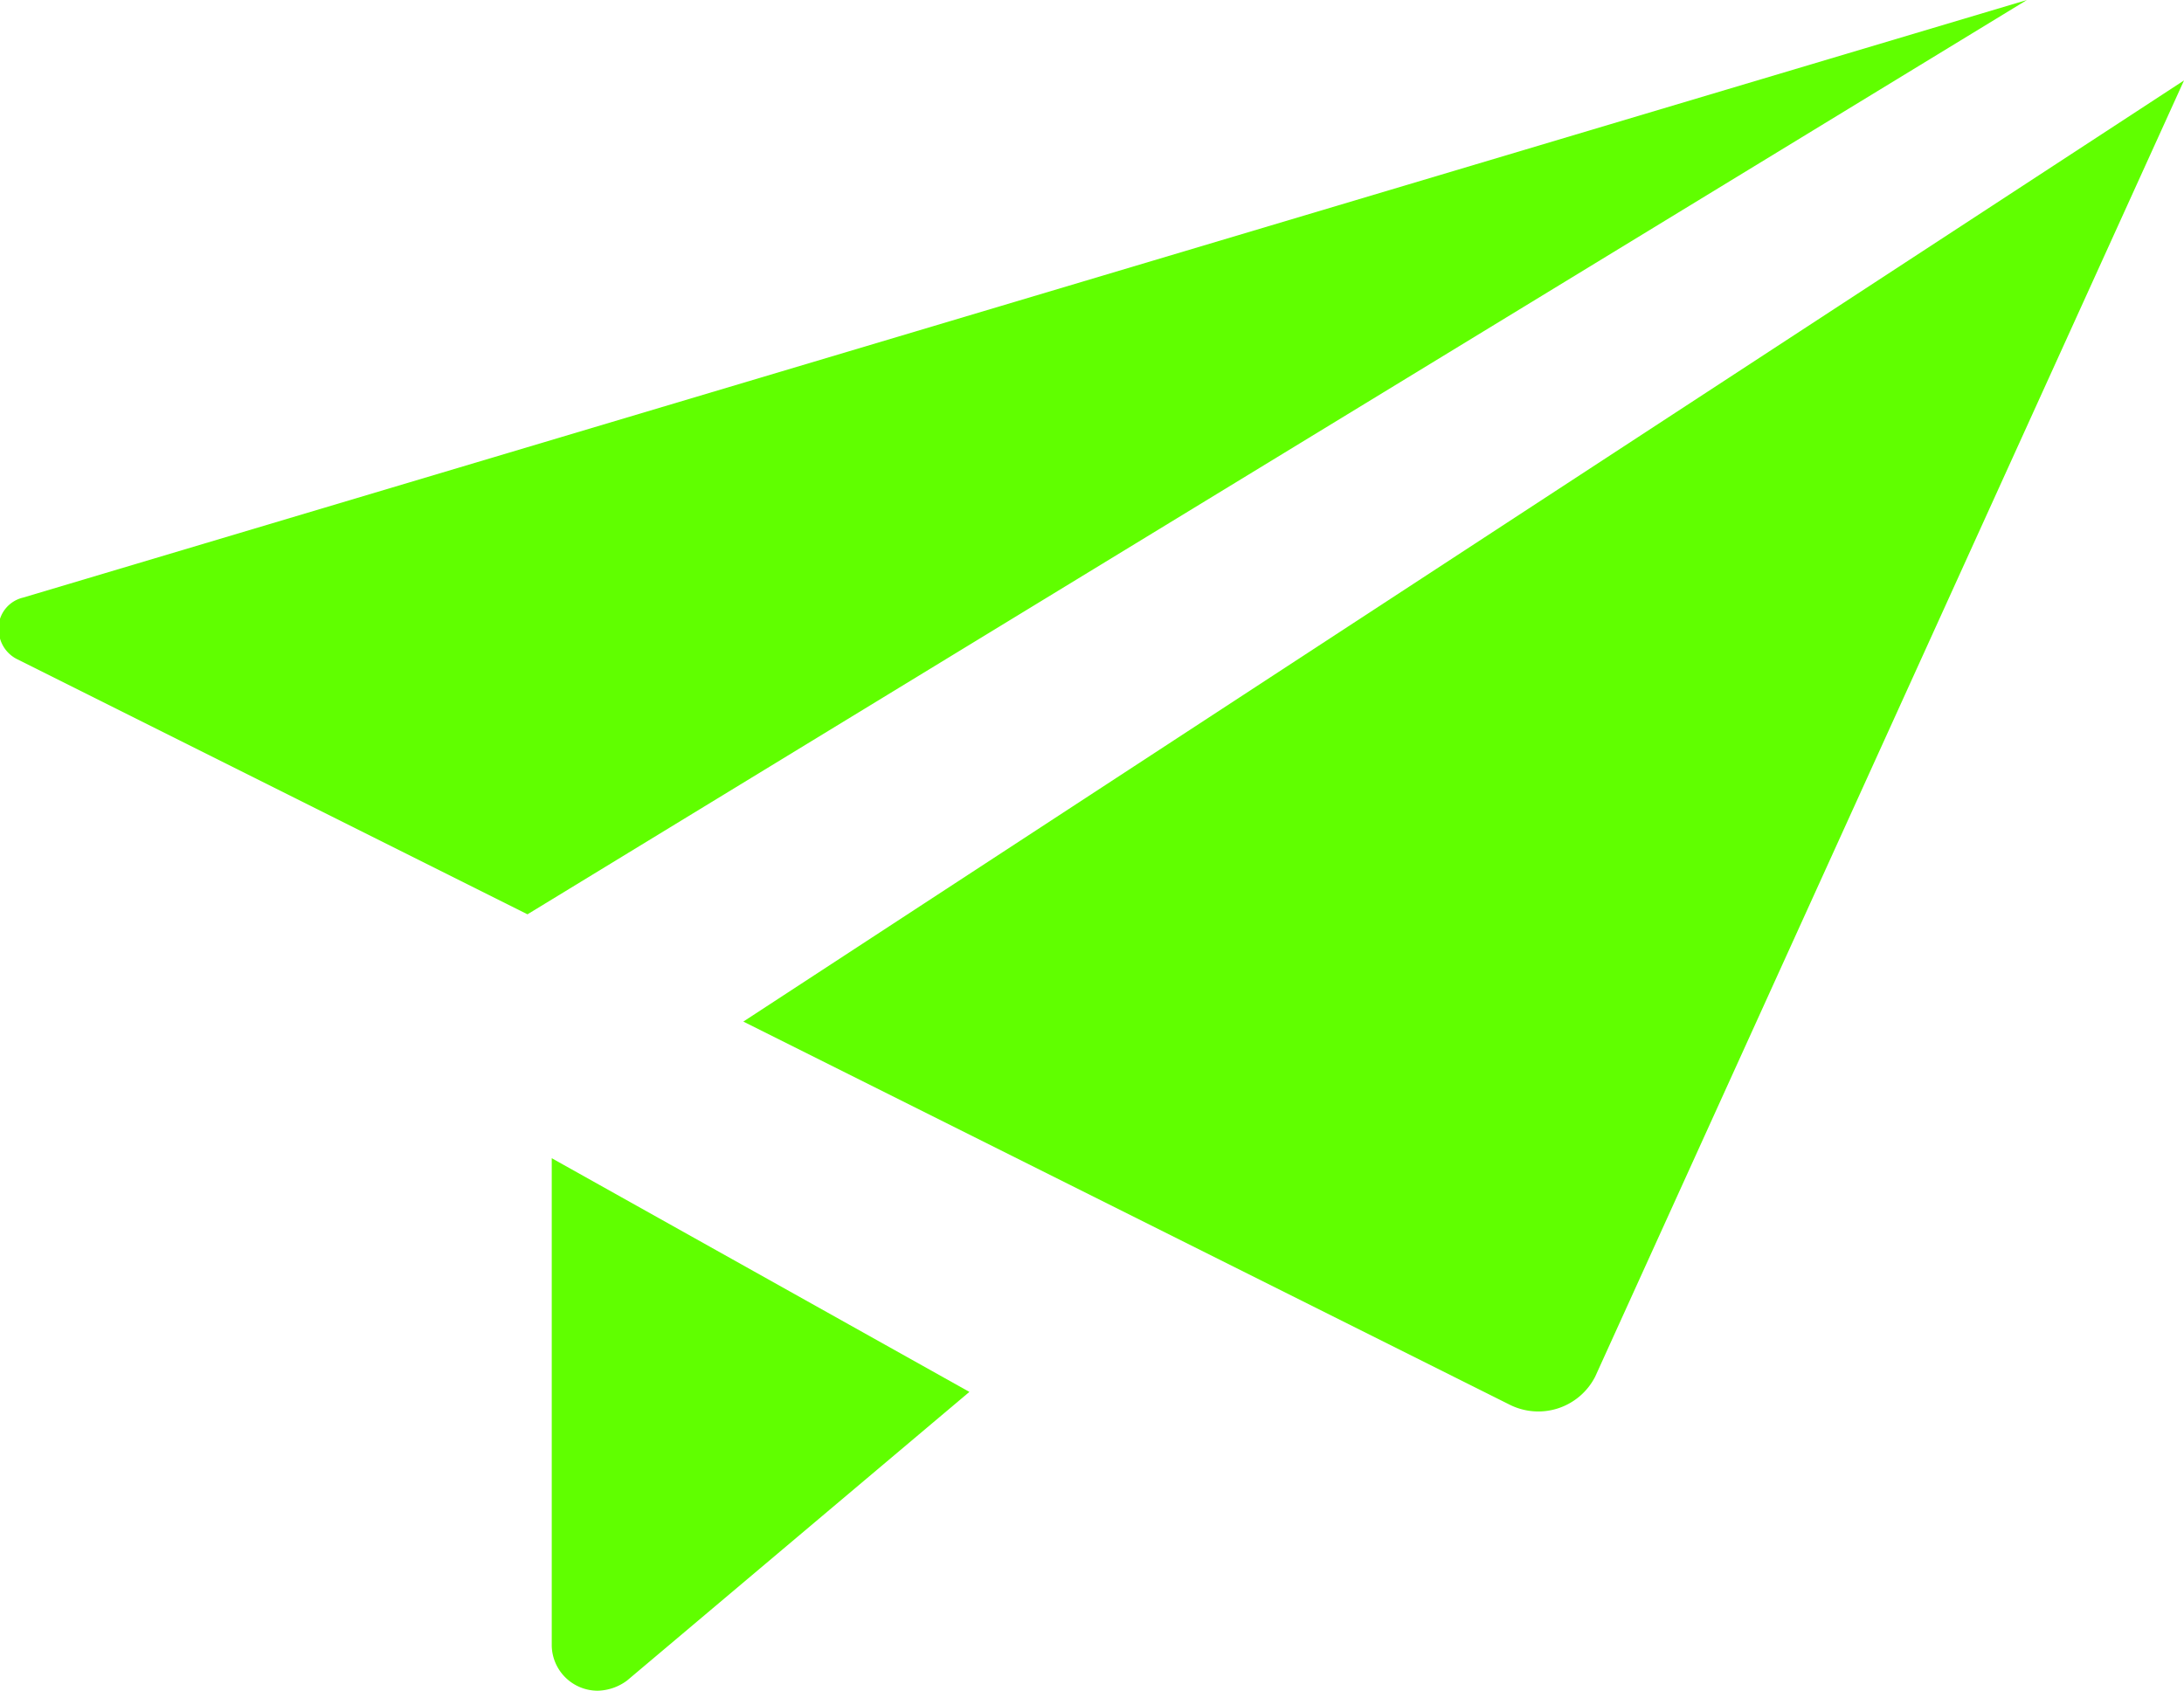 <svg xmlns="http://www.w3.org/2000/svg" viewBox="0 0 17.1 13.24"><defs><style>.cls-1{fill:#60ff00;}</style></defs><g id="レイヤー_2" data-name="レイヤー 2"><g id="レイヤー_1-2" data-name="レイヤー 1"><path class="cls-1" d="M15.87,0,.18,4.68A.25.25,0,0,0,0,5a.26.26,0,0,0,.13.16l4,2Z"/><path class="cls-1" d="M5.82,8l6,3a.5.5,0,0,0,.67-.22h0L17.1.63Z"/><path class="cls-1" d="M4.32,9.07v3.82a.36.36,0,0,0,.36.35.4.4,0,0,0,.23-.08L7.59,10.9Z"/></g></g></svg>